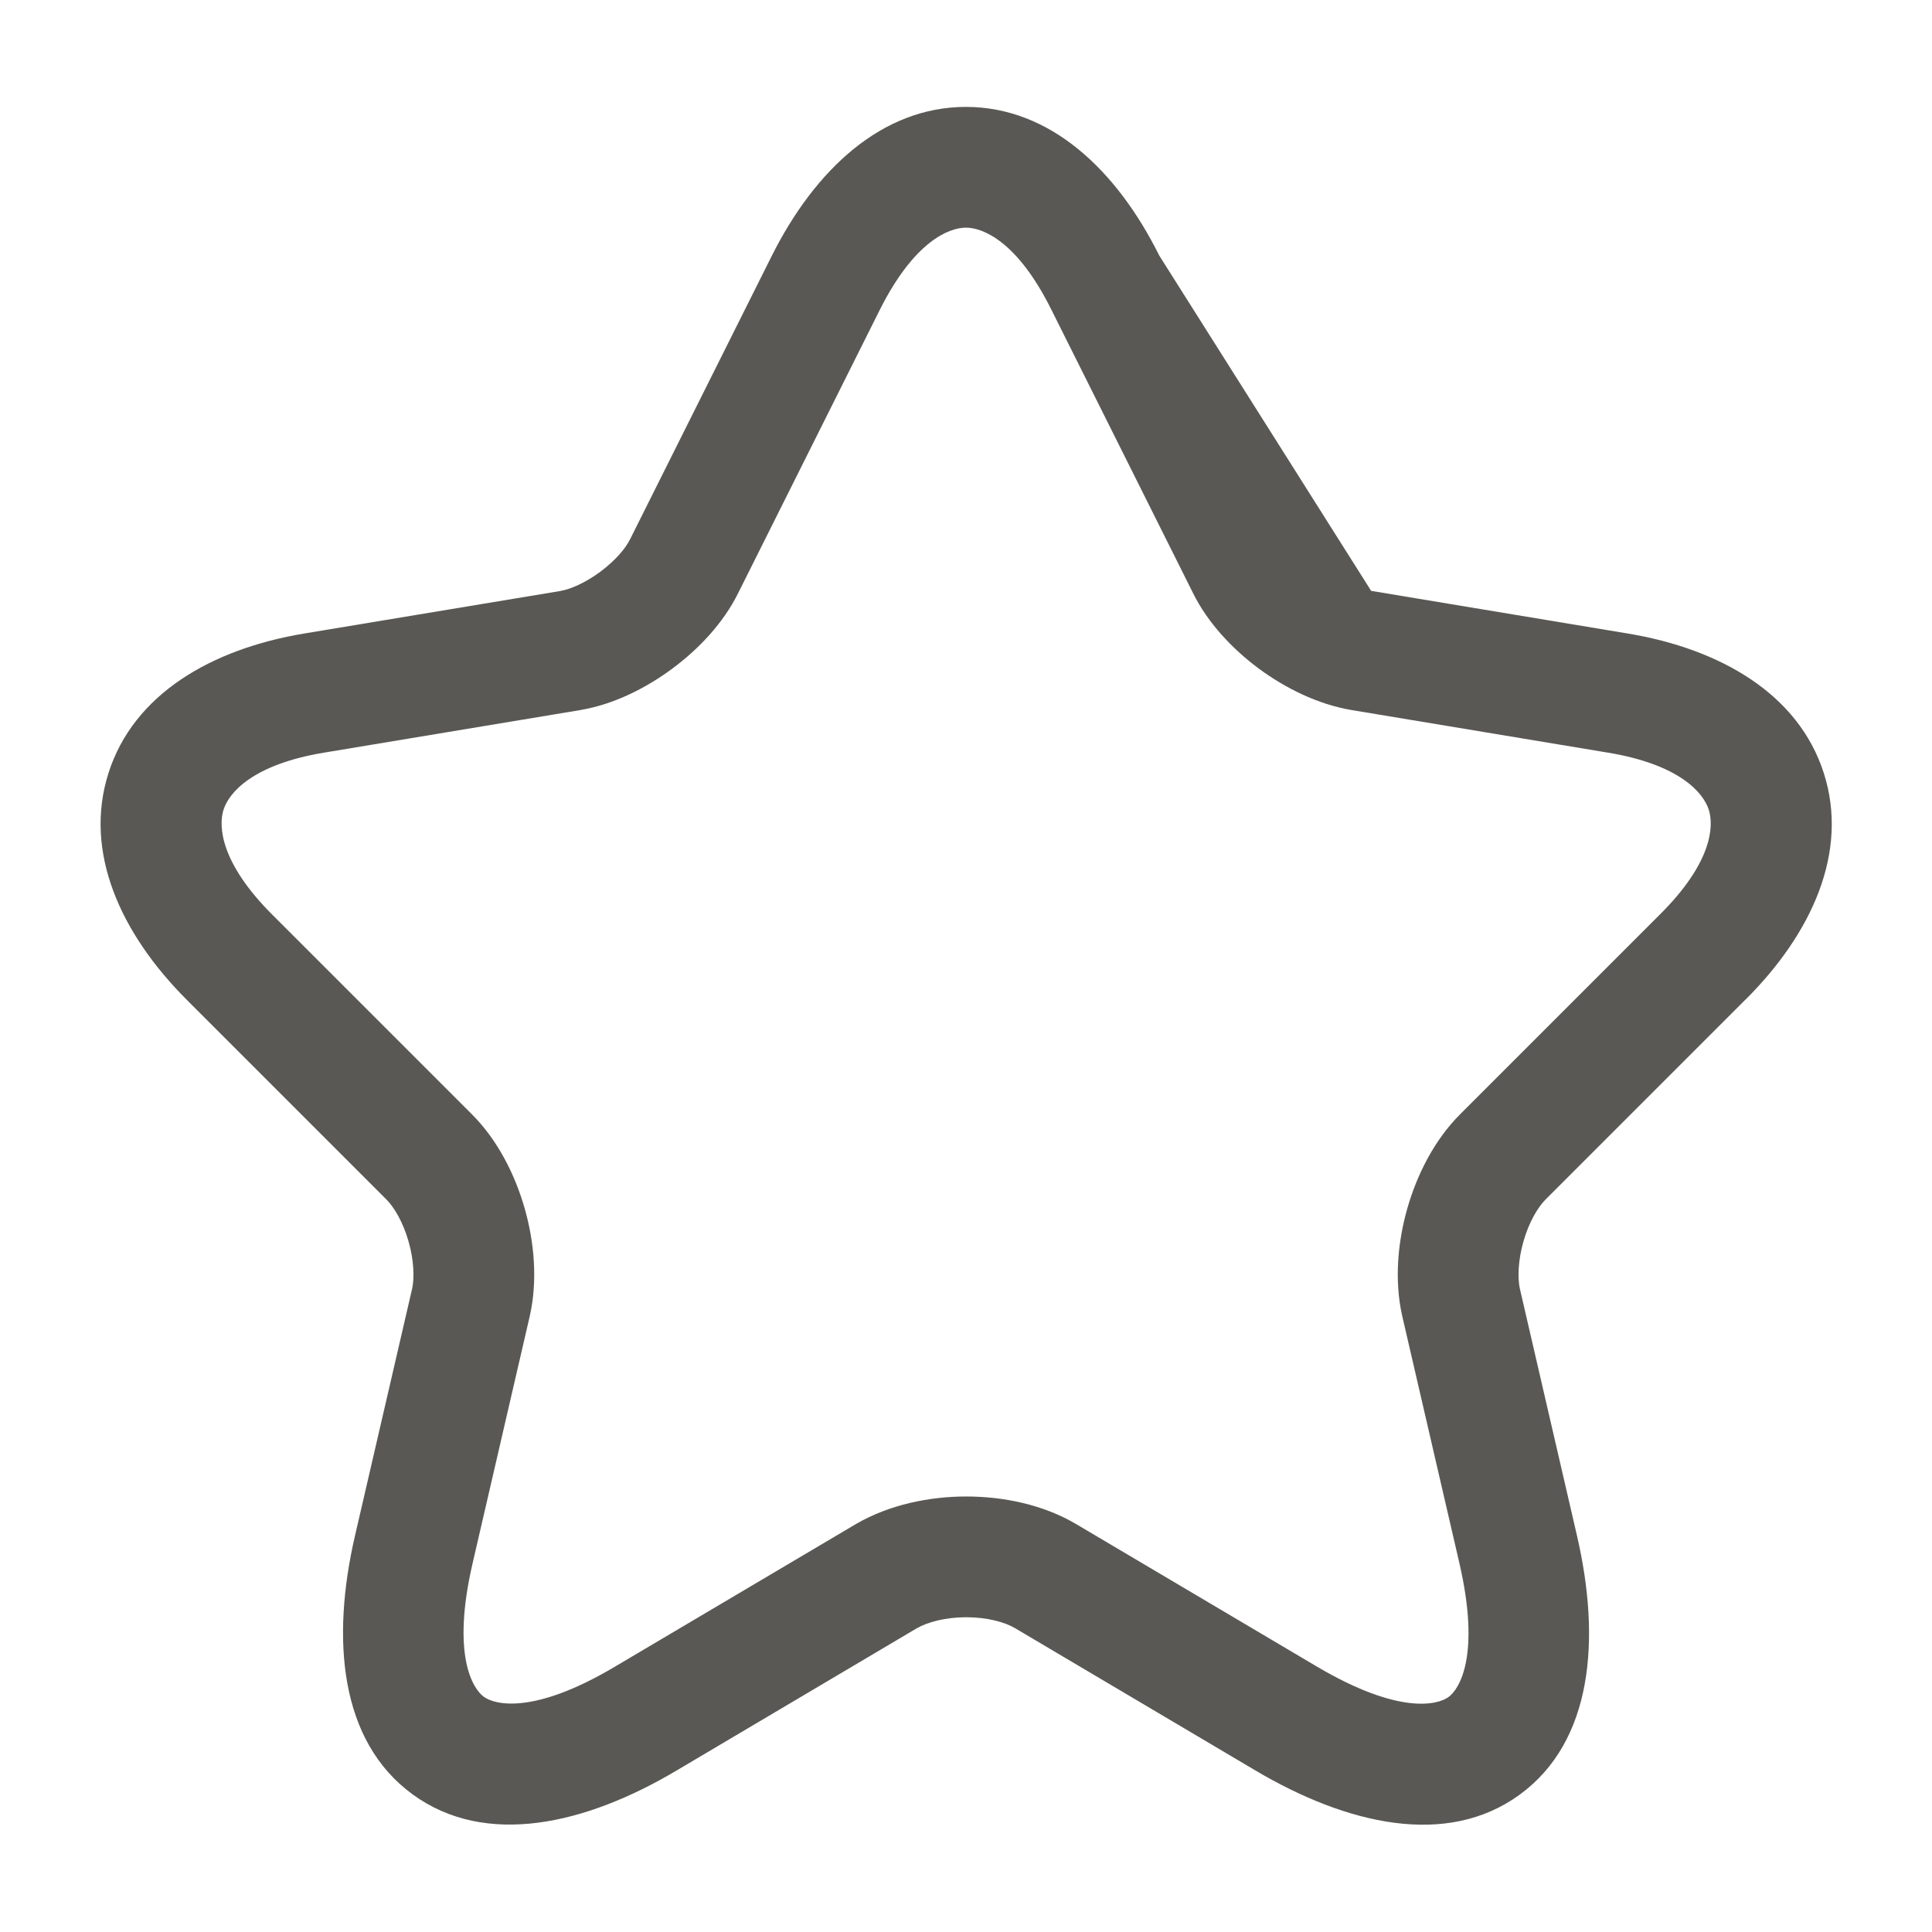 <svg width="24" height="24" viewBox="0 0 24 24" fill="none" xmlns="http://www.w3.org/2000/svg">
<path fill-rule="evenodd" clip-rule="evenodd" d="M10.93 3.847C10.93 3.847 10.93 3.847 10.93 3.847L9.172 7.363C8.985 7.744 8.672 8.069 8.35 8.307C8.028 8.546 7.628 8.749 7.216 8.819L7.213 8.82L4.023 9.35C4.023 9.35 4.023 9.35 4.023 9.35C3.134 9.498 2.844 9.849 2.777 10.058C2.71 10.268 2.743 10.723 3.38 11.36L5.86 13.84C6.183 14.162 6.398 14.593 6.517 15.009C6.636 15.424 6.681 15.902 6.582 16.344L6.581 16.349L5.871 19.419C5.606 20.562 5.874 20.979 6.01 21.078C6.146 21.177 6.626 21.305 7.637 20.705L10.633 18.932C11.049 18.69 11.547 18.59 12.004 18.59C12.46 18.59 12.958 18.689 13.372 18.935C13.372 18.935 13.372 18.935 13.372 18.935L16.361 20.704C16.361 20.704 16.362 20.704 16.361 20.704C17.381 21.306 17.86 21.179 17.994 21.081C18.127 20.985 18.395 20.57 18.129 19.418L17.418 16.344C17.319 15.902 17.364 15.424 17.483 15.009C17.602 14.593 17.817 14.162 18.14 13.84L20.62 11.36L20.622 11.358C21.263 10.721 21.294 10.268 21.227 10.059C21.16 9.849 20.867 9.498 19.977 9.35C19.977 9.35 19.977 9.35 19.977 9.35L16.787 8.82C16.371 8.75 15.967 8.548 15.642 8.309C15.319 8.07 15.005 7.744 14.818 7.363L13.059 3.844C12.638 2.998 12.21 2.828 11.999 2.828C11.786 2.828 11.356 3 10.93 3.847ZM14.401 3.175C13.872 2.112 13.045 1.328 11.999 1.328C10.954 1.328 10.124 2.11 9.59 3.173L7.829 6.695L7.826 6.7C7.774 6.808 7.647 6.961 7.457 7.103C7.267 7.243 7.083 7.32 6.966 7.34C6.965 7.34 6.965 7.341 6.964 7.341L3.777 7.87C2.627 8.062 1.661 8.622 1.348 9.602C1.035 10.582 1.497 11.597 2.32 12.42L4.8 14.9C4.897 14.998 5.007 15.182 5.075 15.421C5.143 15.659 5.149 15.876 5.119 16.014C5.118 16.015 5.118 16.015 5.118 16.016L4.409 19.081C4.409 19.081 4.409 19.081 4.409 19.081C4.114 20.358 4.216 21.626 5.125 22.29C6.034 22.953 7.274 22.665 8.403 21.995L11.387 20.228C11.388 20.228 11.389 20.228 11.389 20.227C11.523 20.15 11.744 20.09 12.004 20.09C12.265 20.09 12.482 20.151 12.608 20.225L15.598 21.995C16.728 22.663 17.97 22.956 18.878 22.294C19.788 21.63 19.886 20.36 19.591 19.082L18.882 16.016C18.882 16.015 18.882 16.015 18.881 16.014C18.851 15.876 18.857 15.659 18.925 15.421C18.993 15.182 19.103 14.998 19.2 14.9L21.678 12.422C21.679 12.422 21.679 12.421 21.68 12.421C22.508 11.598 22.971 10.582 22.655 9.601C22.34 8.621 21.373 8.062 20.223 7.87L17.033 7.34C17.033 7.34 17.034 7.34 17.033 7.34M14.401 3.175C14.401 3.175 14.401 3.176 14.401 3.175V3.175Z" fill="#595854"/>
</svg>
